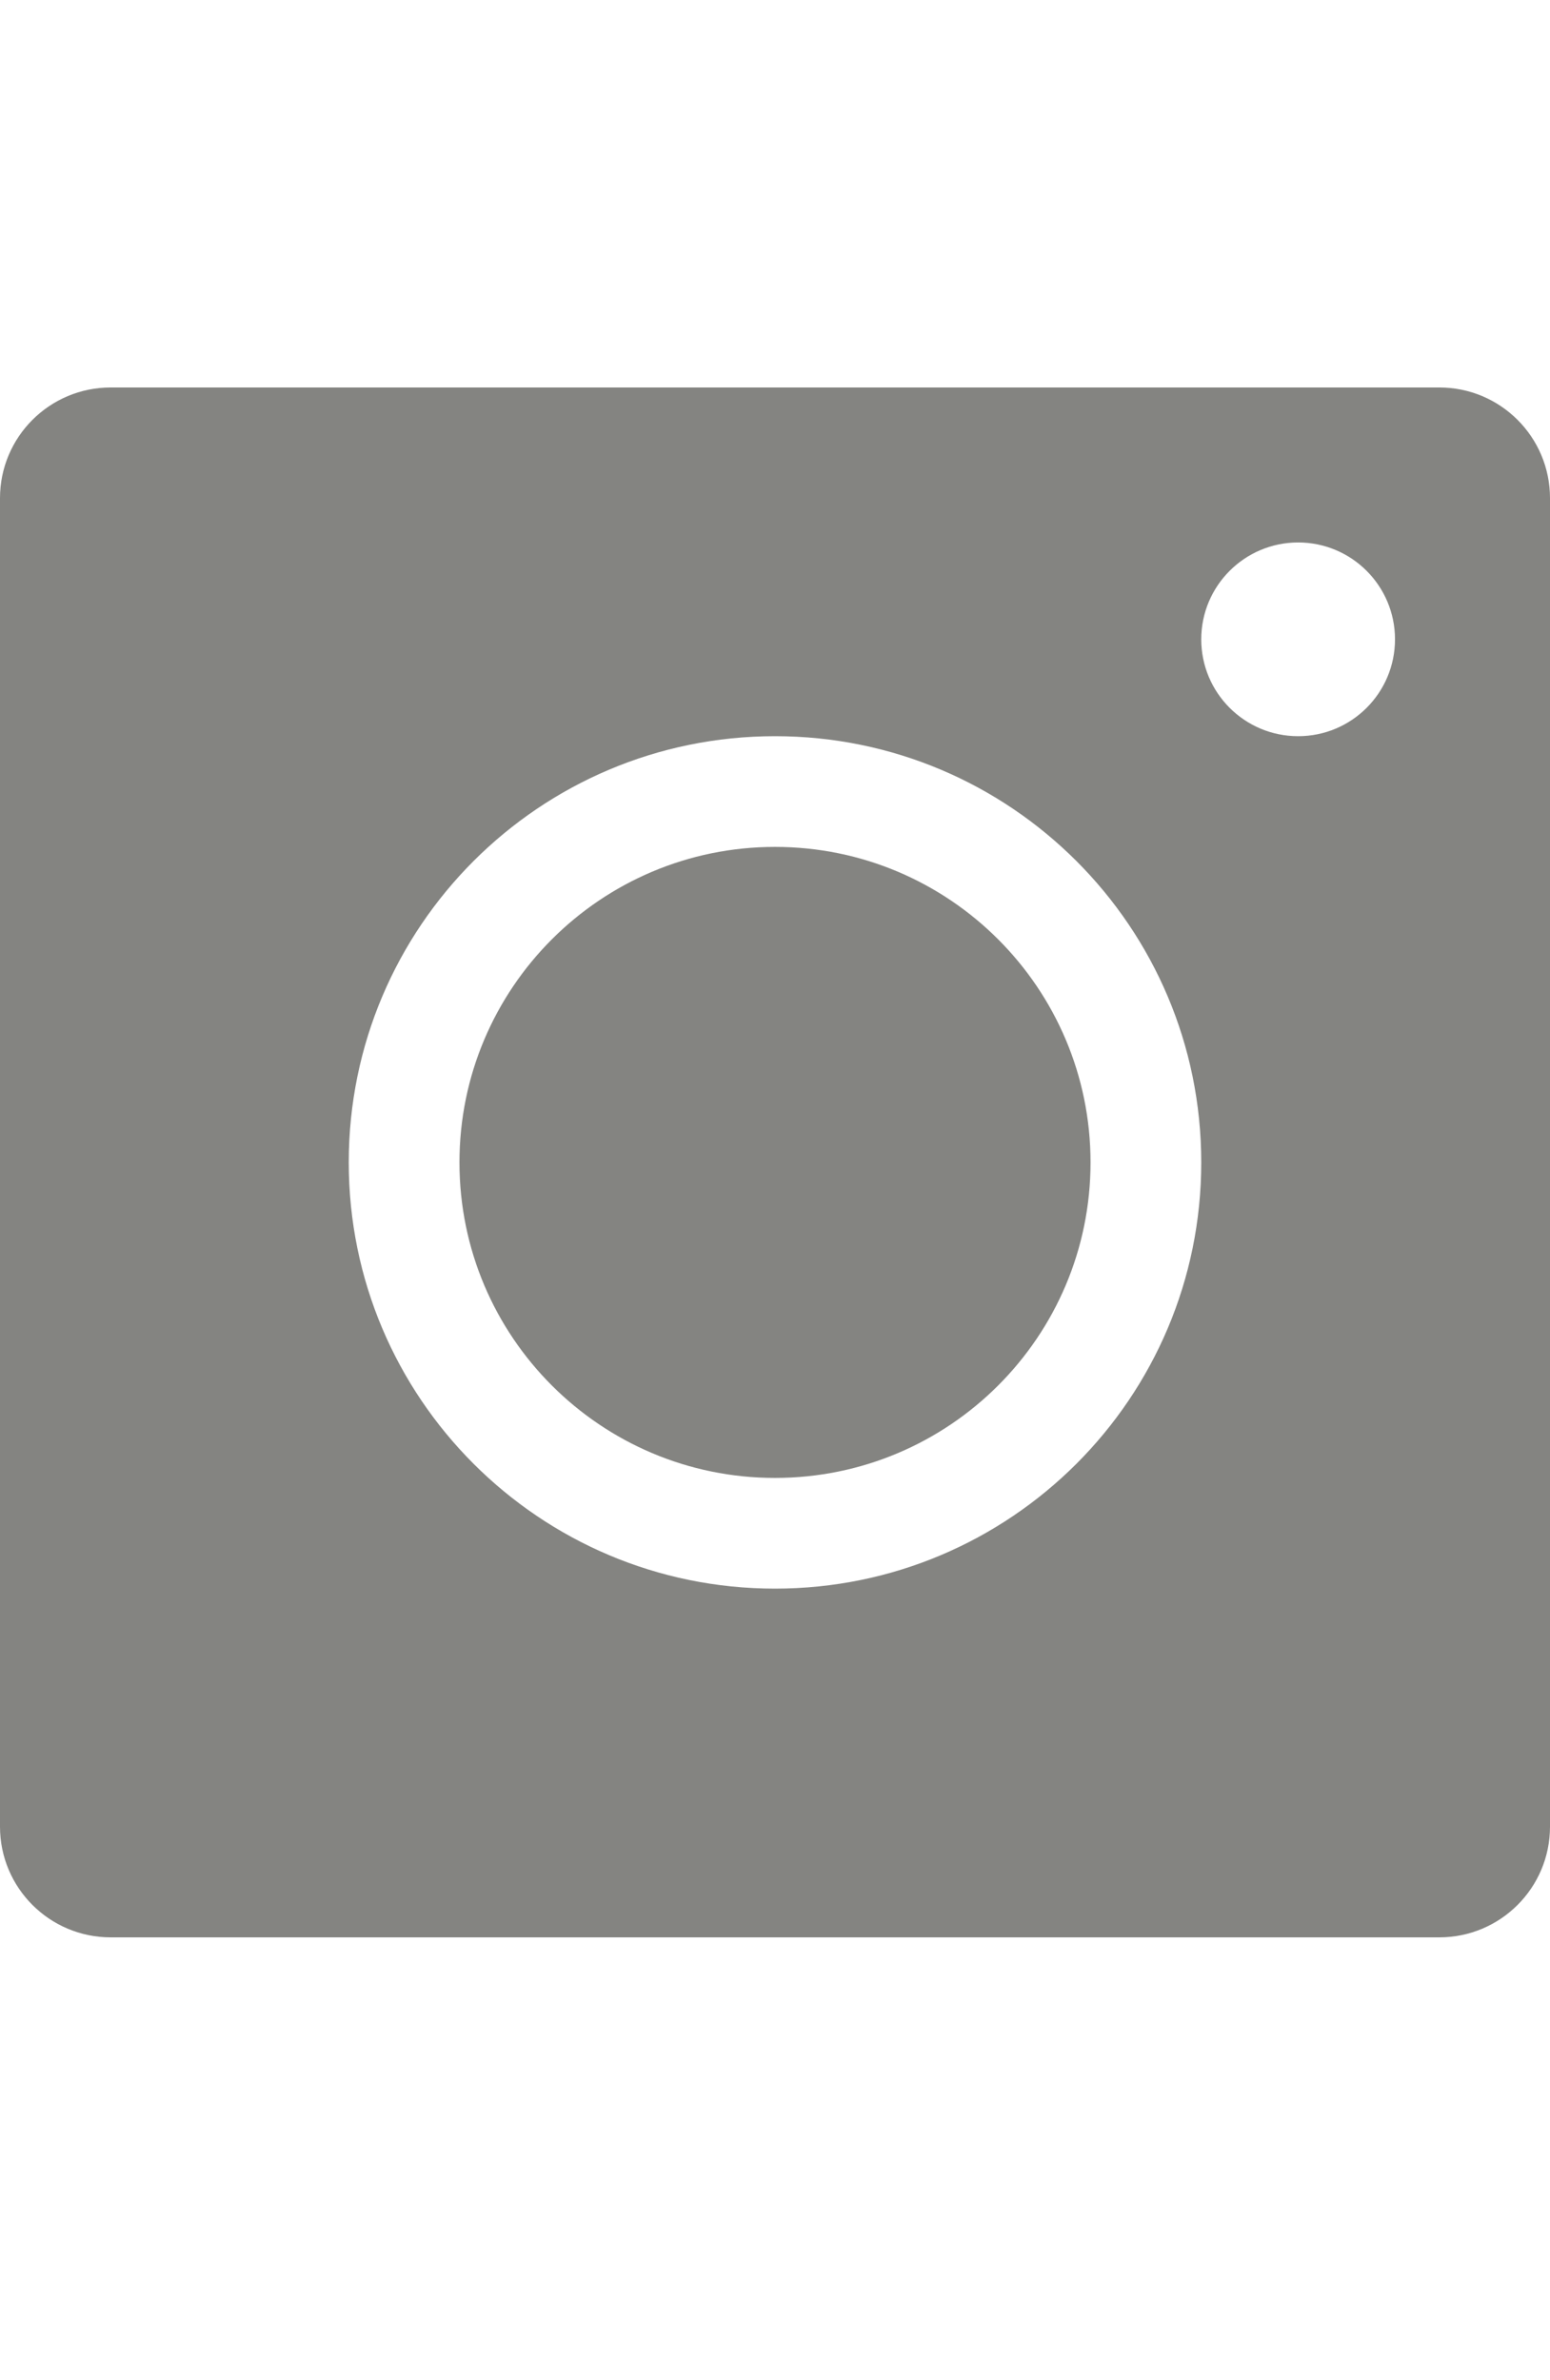 <?xml version="1.0" encoding="UTF-8"?> <svg xmlns="http://www.w3.org/2000/svg" width="28" height="43" viewBox="0 0 28 43" fill="none"> <path fill-rule="evenodd" clip-rule="evenodd" d="M2 7C0.895 7 0 7.895 0 9V33C0 34.105 0.895 35 2 35H26C27.105 35 28 34.105 28 33V9C28 7.895 27.105 7 26 7H2ZM25.2 11.55C25.2 12.517 24.417 13.3 23.45 13.3C22.484 13.3 21.7 12.517 21.7 11.55C21.7 10.584 22.484 9.8 23.45 9.8C24.417 9.8 25.2 10.584 25.2 11.55ZM14 26.7C17.148 26.7 19.7 24.148 19.7 21C19.7 17.852 17.148 15.3 14 15.3C10.852 15.3 8.3 17.852 8.3 21C8.3 24.148 10.852 26.7 14 26.7ZM14 28.7C18.253 28.7 21.7 25.253 21.7 21C21.7 16.747 18.253 13.3 14 13.3C9.747 13.3 6.3 16.747 6.3 21C6.3 25.253 9.747 28.7 14 28.7Z" fill="#848481"></path> </svg> 